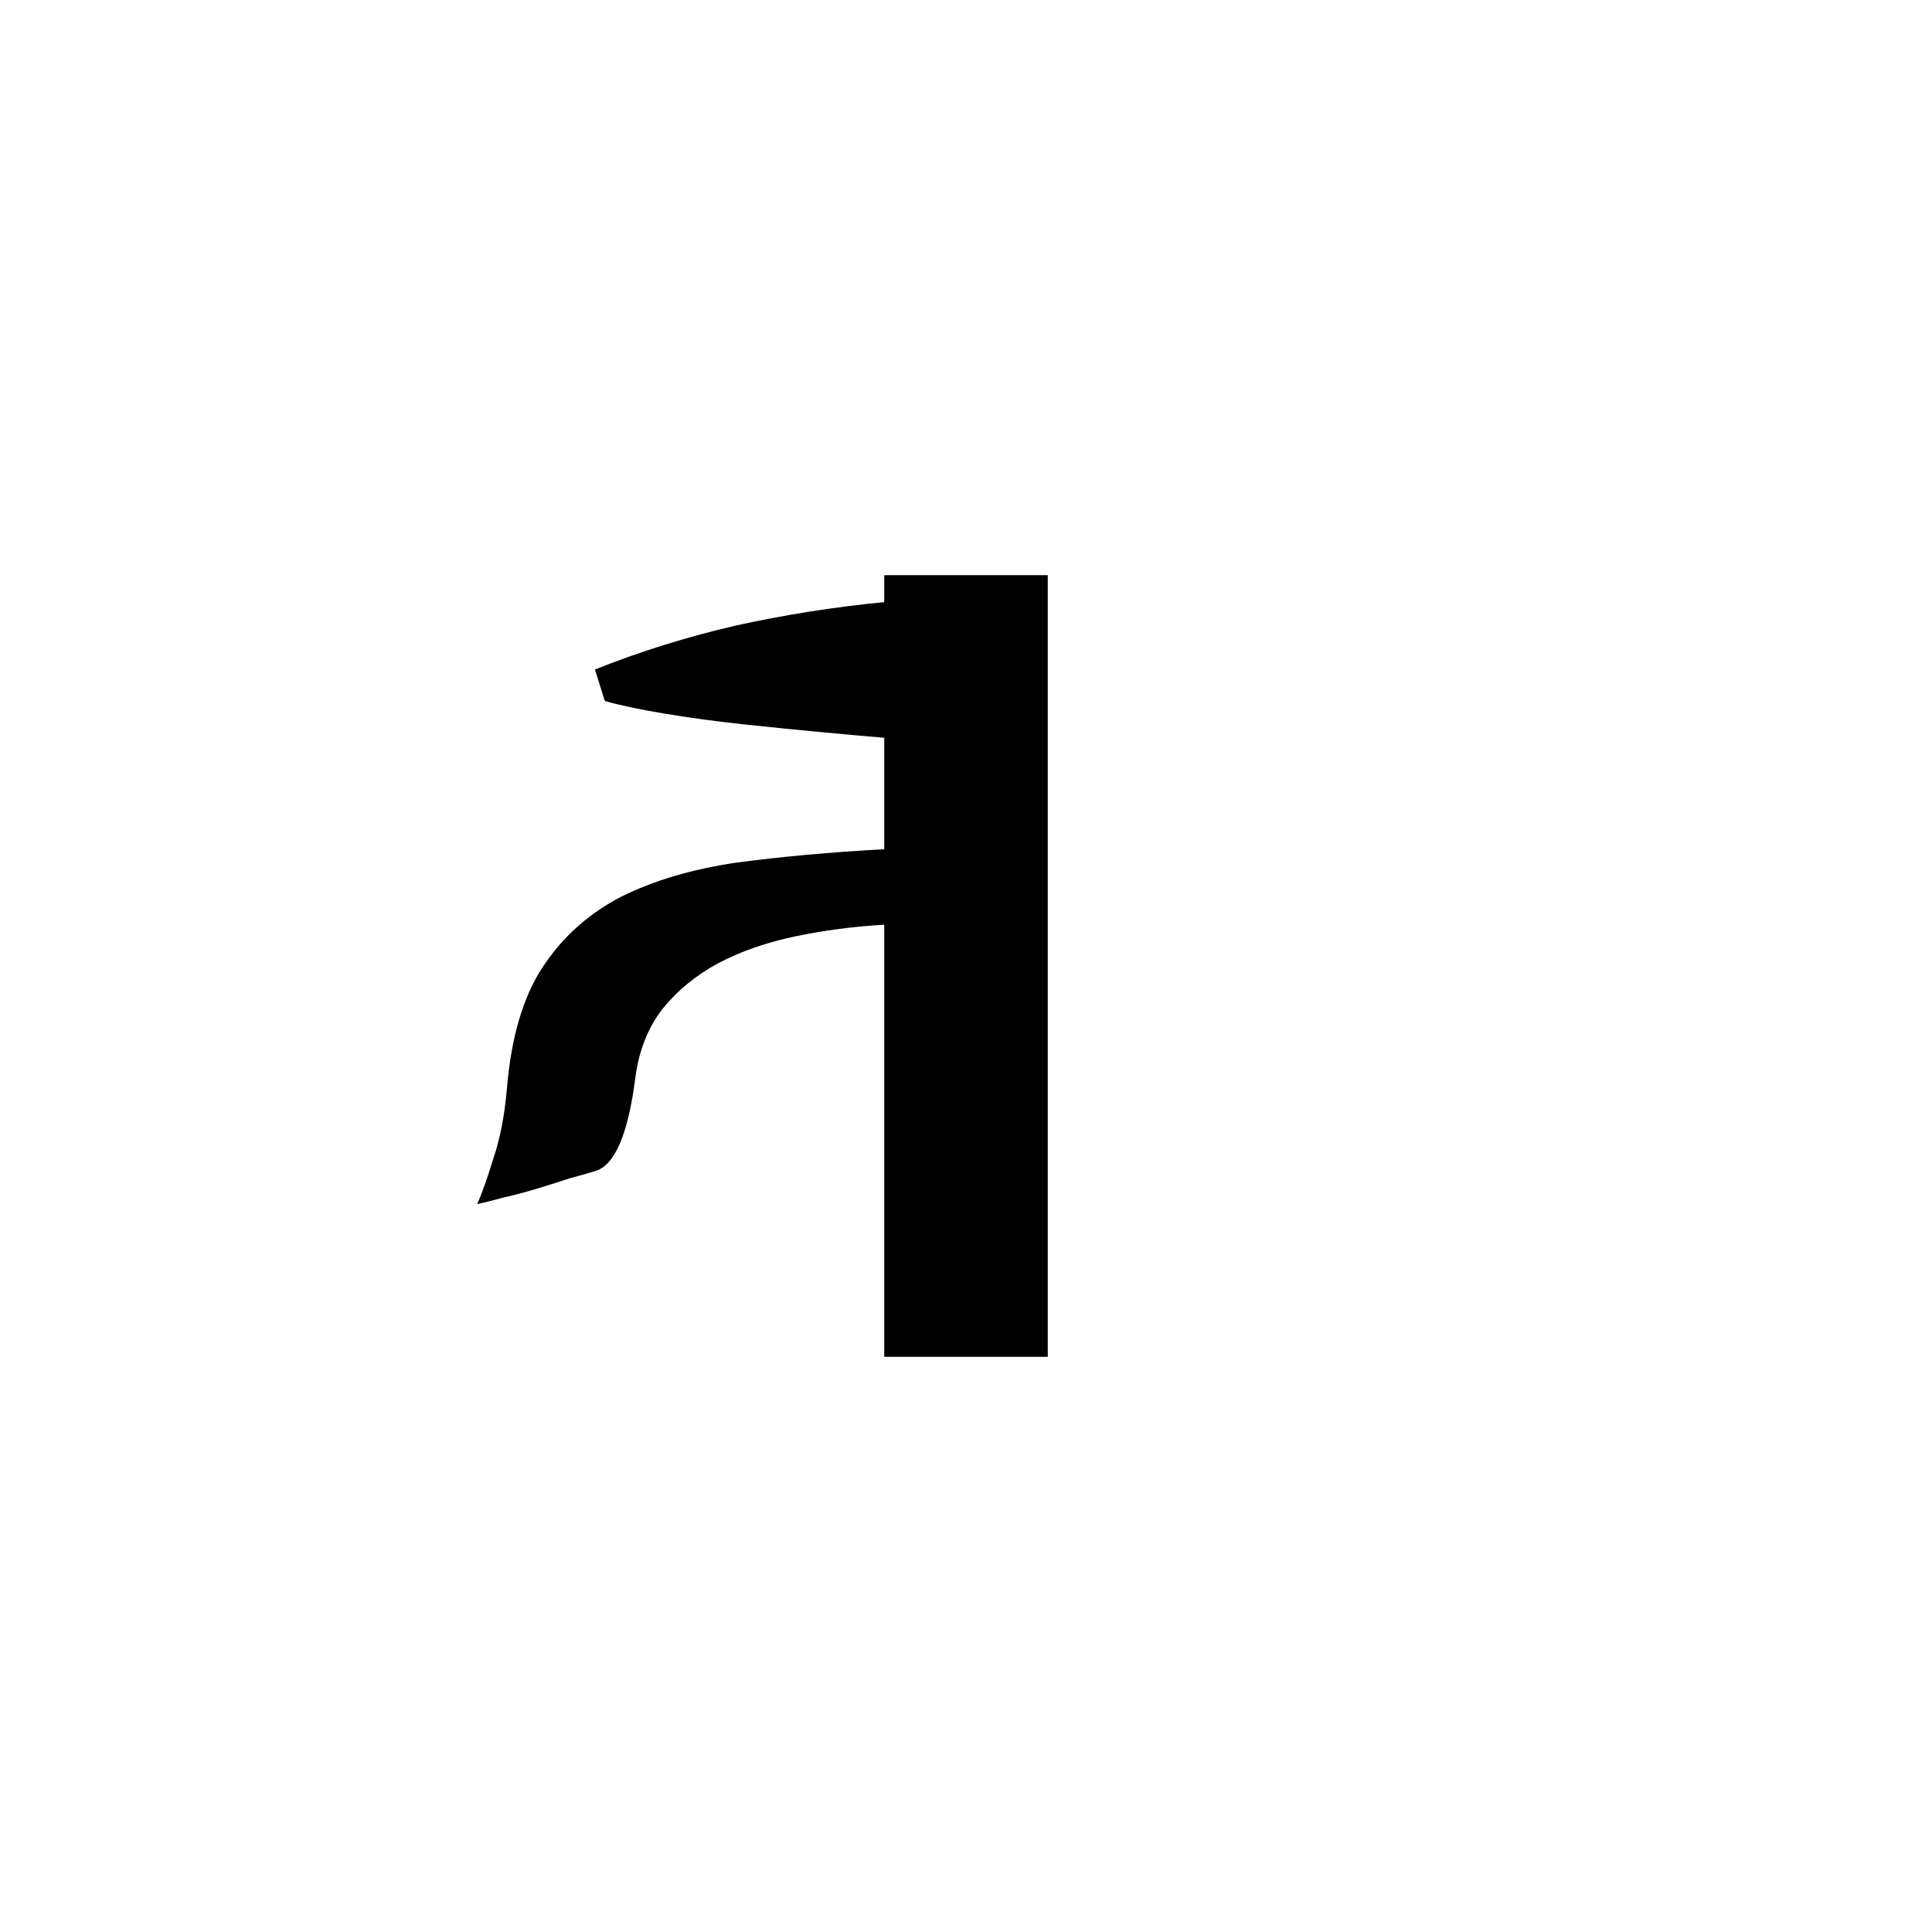 <?xml version="1.0" encoding="UTF-8" standalone="no"?>
<!-- Created with Inkscape (http://www.inkscape.org/) -->

<svg
   xmlns:dc="http://purl.org/dc/elements/1.1/"
   xmlns:cc="http://creativecommons.org/ns#"
   xmlns:rdf="http://www.w3.org/1999/02/22-rdf-syntax-ns#"
   xmlns:svg="http://www.w3.org/2000/svg"
   xmlns="http://www.w3.org/2000/svg"
   xmlns:sodipodi="http://sodipodi.sourceforge.net/DTD/sodipodi-0.dtd"
   xmlns:inkscape="http://www.inkscape.org/namespaces/inkscape"
   width="420"
   height="420"
   viewBox="0 0 111.125 111.125"
   version="1.1"
   id="svg8"
   inkscape:version="0.92.2 (5c3e80d, 2017-08-06)"
   sodipodi:docname="Mongolian letter todo E (medial form-2).svg">
  <defs
     id="defs2" />
  <sodipodi:namedview
     id="base"
     pagecolor="#ffffff"
     bordercolor="#666666"
     borderopacity="1.0"
     inkscape:pageopacity="0.0"
     inkscape:pageshadow="2"
     inkscape:zoom="0.98994949"
     inkscape:cx="345.81033"
     inkscape:cy="190.00837"
     inkscape:document-units="px"
     inkscape:current-layer="layer1"
     showgrid="false"
     units="px"
     showguides="true"
     inkscape:guide-bbox="true"
     inkscape:snap-center="true"
     inkscape:snap-object-midpoints="false"
     inkscape:window-width="1366"
     inkscape:window-height="705"
     inkscape:window-x="-8"
     inkscape:window-y="-8"
     inkscape:window-maximized="1" />
  <g
     inkscape:label="Layer 1"
     inkscape:groupmode="layer"
     id="layer1"
     transform="translate(0,-185.875)">
    <path
       inkscape:connector-curvature="0"
       id="path9"
       style="font-style:normal;font-variant:normal;font-weight:normal;font-stretch:normal;font-size:105.833px;line-height:125%;font-family:'Mongolian Baiti';-inkscape-font-specification:'Mongolian Baiti';letter-spacing:0px;word-spacing:0px;fill:#000000;fill-opacity:1;stroke:none;stroke-width:0.265px;stroke-linecap:butt;stroke-linejoin:miter;stroke-opacity:1"
       d="m 60.265,263.917 h -9.405 v -24.856 q -2.635,0.155 -5.116,0.672 -2.48,0.517 -4.444,1.55 -1.912,1.034 -3.204,2.635 -1.24,1.602 -1.55,3.927 -0.62,4.858 -2.274,5.374 -0.465,0.155 -1.447,0.413 -0.93,0.31 -1.964,0.62 -1.034,0.31 -1.964,0.517 -0.93,0.258 -1.447,0.362 0.413,-0.93 0.93,-2.635 0.568,-1.654 0.775,-3.979 0.362,-4.444 2.067,-7.028 1.705,-2.584 4.496,-4.031 2.791,-1.395 6.615,-1.964 3.876,-0.517 8.527,-0.775 v -6.408 q -1.24,-0.103 -3.462,-0.31 -2.222,-0.207 -4.651,-0.465 -2.377,-0.258 -4.548,-0.62 -2.17,-0.362 -3.411,-0.723 l -0.568,-1.809 q 3.876,-1.55 8.113,-2.532 4.237,-0.93 8.527,-1.344 v -1.55 h 9.405 z" />
  </g>
</svg>
